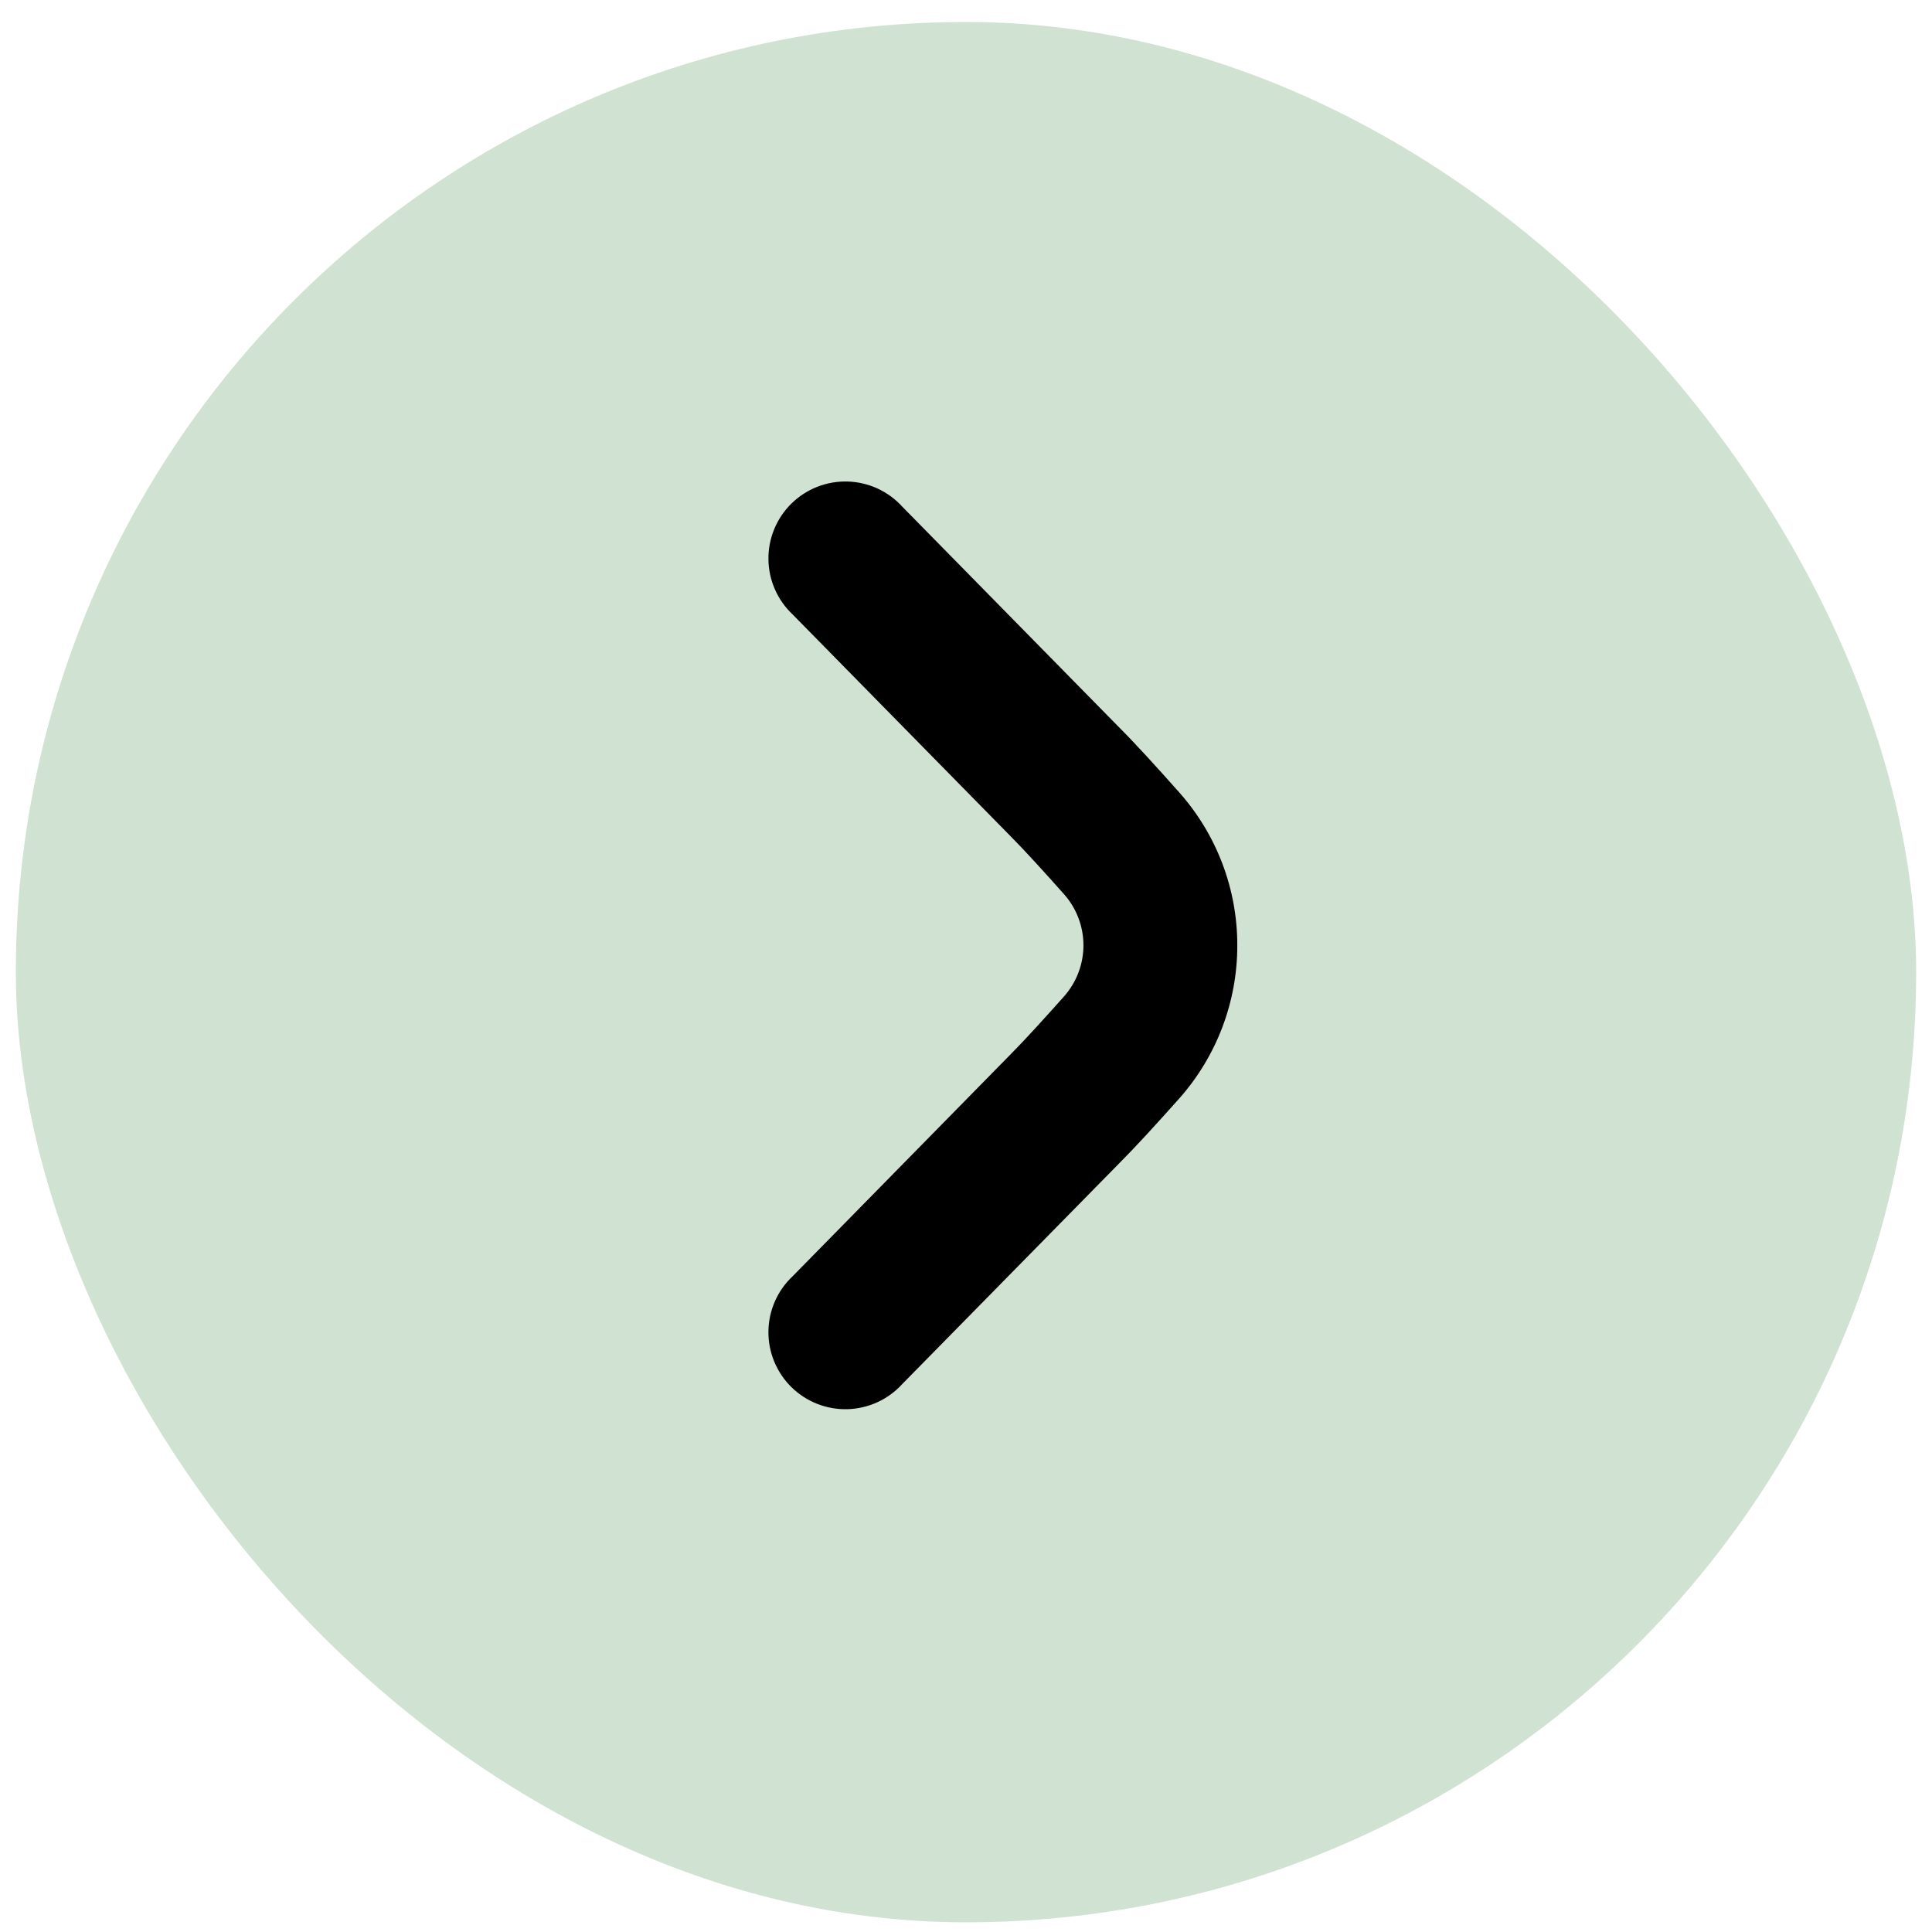 <svg width="61" height="61" viewBox="0 0 61 61" fill="none" xmlns="http://www.w3.org/2000/svg">
<rect x="0.5" y="0.694" width="60" height="60" rx="30" fill="#D0E2D2"/>
<path d="M39.066 29.848C39.068 31.626 38.418 33.343 37.24 34.675C36.533 35.469 35.845 36.222 35.352 36.715L28.492 43.695C28.272 43.937 28.006 44.133 27.709 44.27C27.411 44.407 27.09 44.483 26.762 44.493C26.435 44.502 26.11 44.446 25.805 44.326C25.5 44.207 25.223 44.027 24.989 43.798C24.756 43.569 24.571 43.294 24.446 42.992C24.321 42.69 24.258 42.365 24.262 42.038C24.265 41.71 24.335 41.387 24.467 41.087C24.598 40.788 24.789 40.518 25.028 40.294L31.9 33.297C32.354 32.841 32.971 32.161 33.601 31.454C33.992 31.01 34.208 30.438 34.208 29.847C34.208 29.255 33.992 28.683 33.601 28.24C32.974 27.535 32.357 26.855 31.917 26.413L25.028 19.402C24.789 19.178 24.598 18.908 24.467 18.608C24.335 18.309 24.265 17.985 24.262 17.658C24.258 17.331 24.321 17.006 24.446 16.704C24.571 16.401 24.756 16.127 24.989 15.898C25.223 15.669 25.5 15.489 25.805 15.37C26.11 15.25 26.435 15.194 26.762 15.203C27.09 15.213 27.411 15.288 27.709 15.425C28.006 15.563 28.272 15.758 28.492 16.001L35.364 22.995C35.85 23.481 36.53 24.227 37.232 25.018C38.415 26.349 39.068 28.068 39.066 29.848Z" fill="black"/>
</svg>
